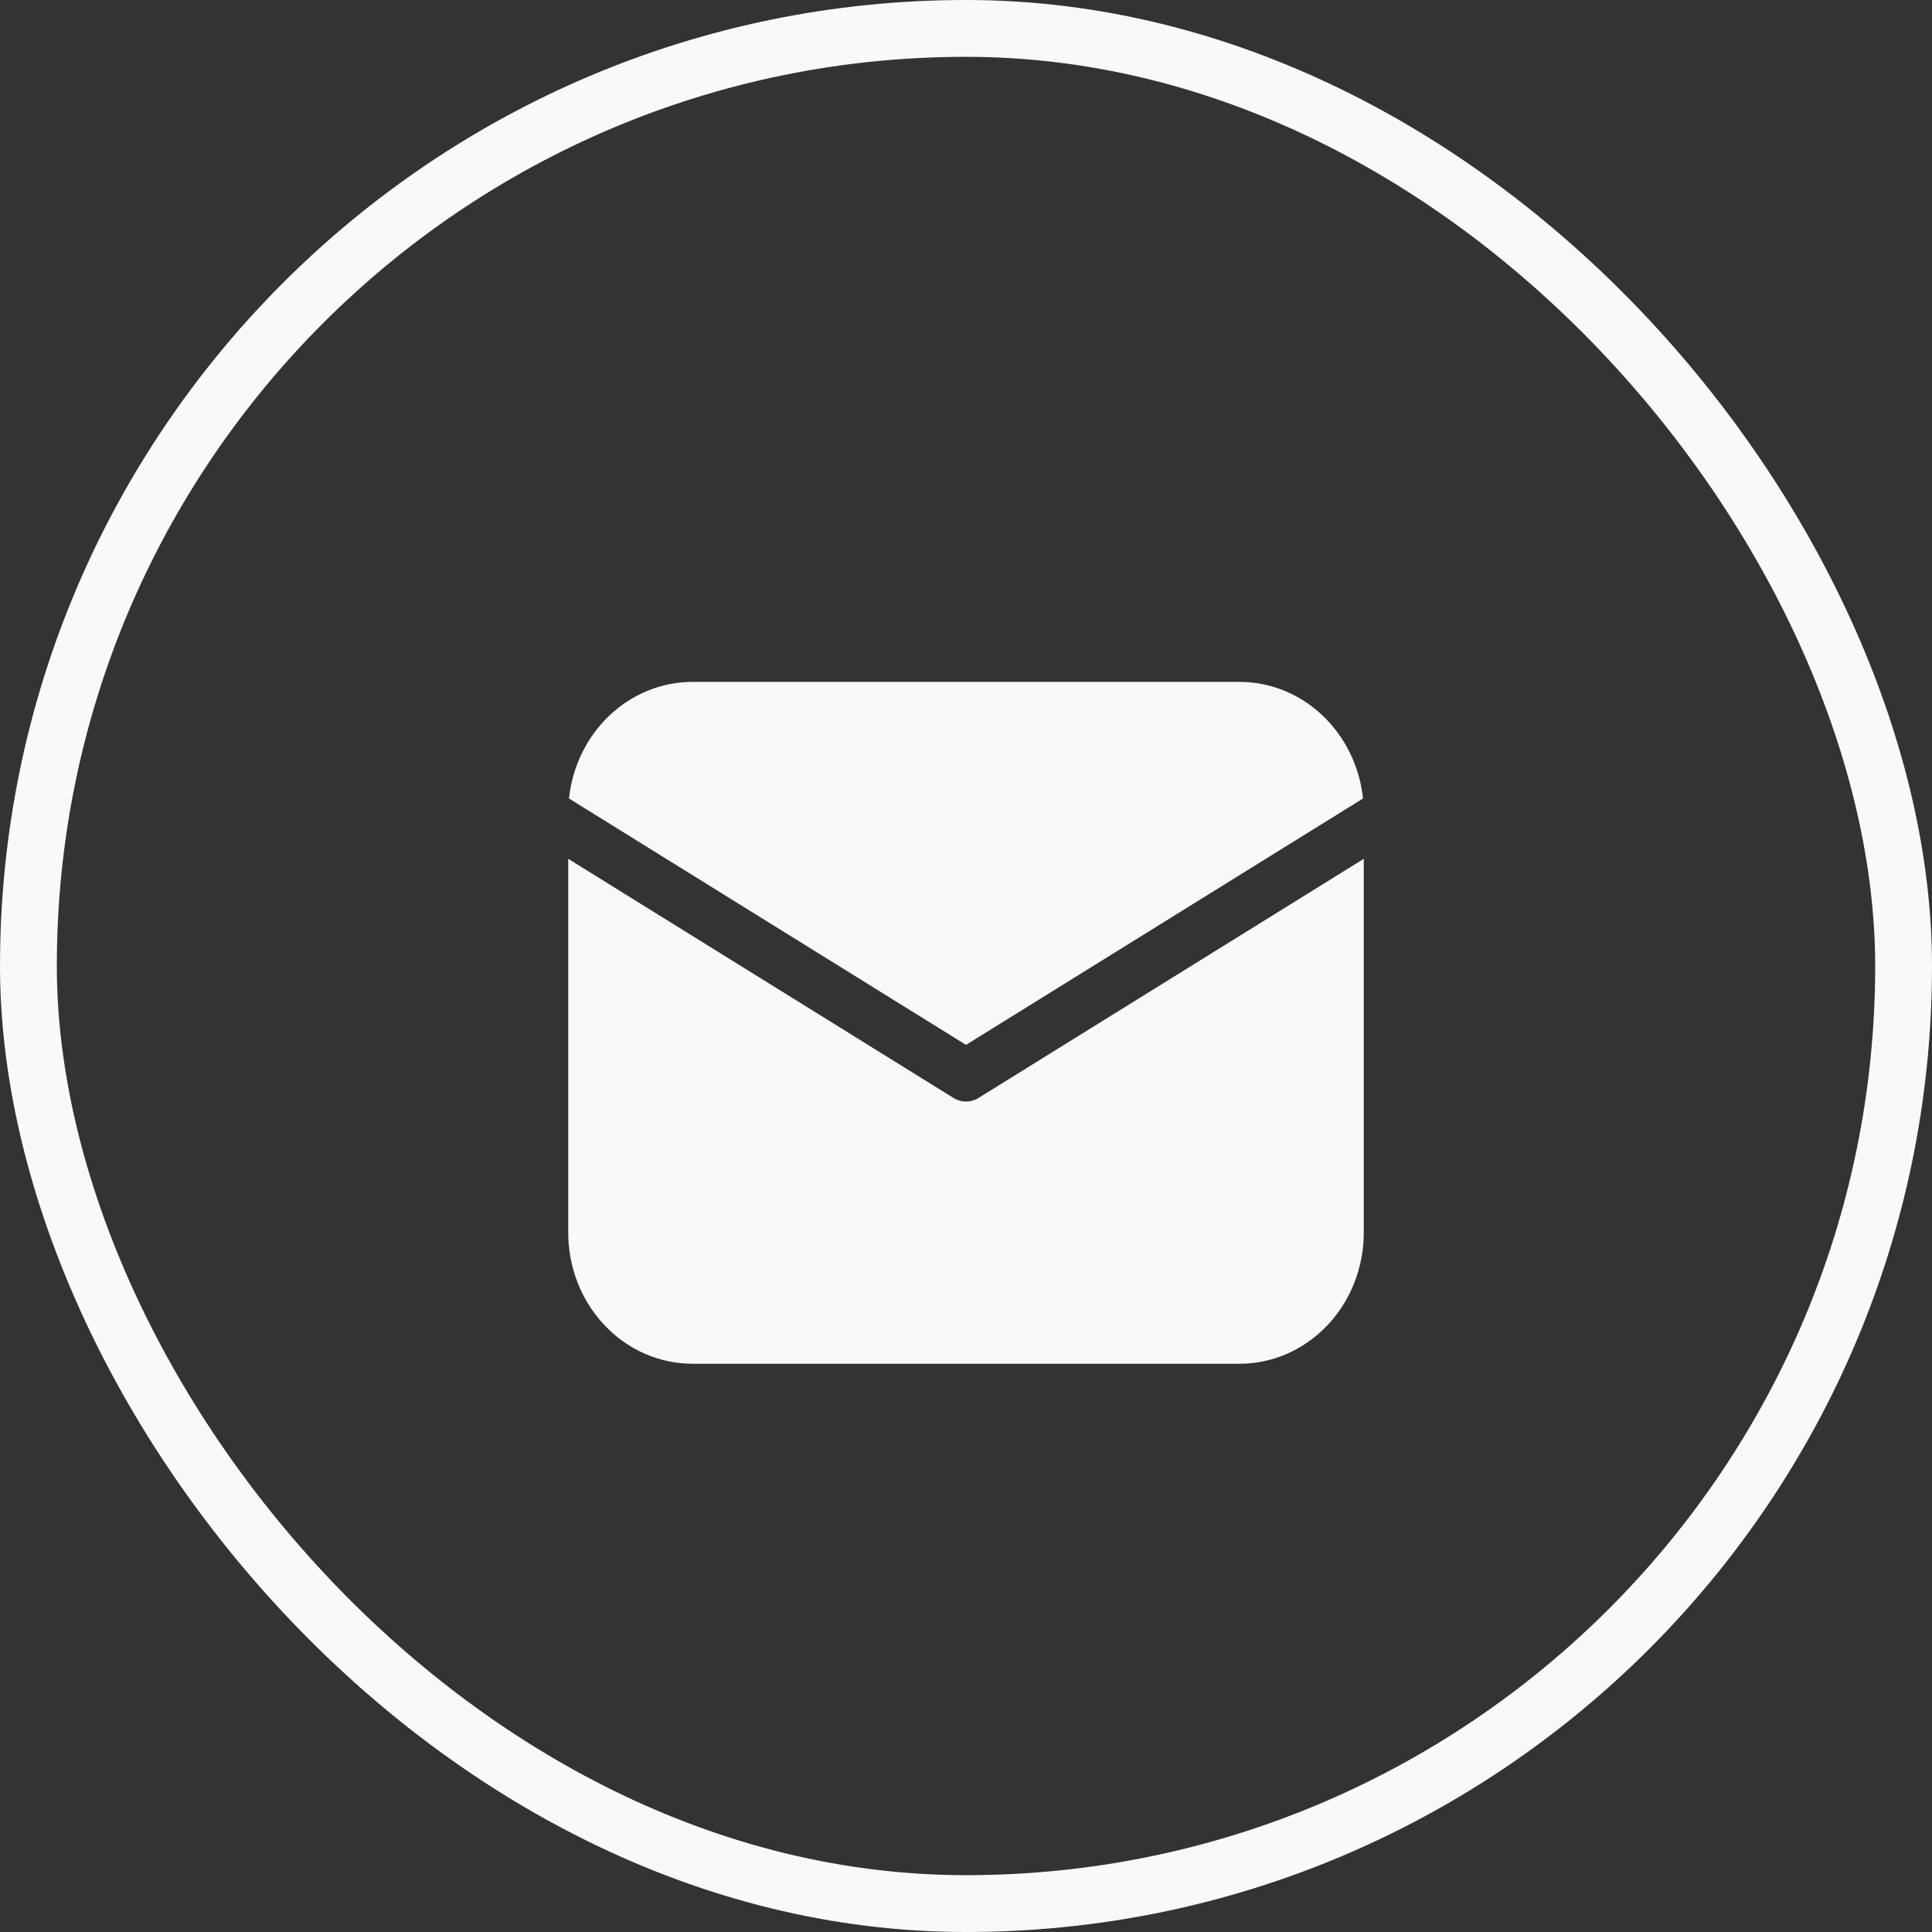 <?xml version="1.0" encoding="UTF-8"?> <svg xmlns="http://www.w3.org/2000/svg" width="34" height="34" viewBox="0 0 34 34" fill="none"><rect x="0" y="0" width="34" height="34" fill="#333333" stroke="none"/> <rect x="0.5" y="0.5" width="33" height="33" rx="16.5" stroke="#F9F9F9"></rect> <path d="M24 15.114V21.692C24 22.304 23.77 22.891 23.359 23.324C22.949 23.757 22.393 24 21.812 24H12.188C11.607 24 11.051 23.757 10.641 23.324C10.23 22.891 10 22.304 10 21.692V15.114L16.778 19.321C16.845 19.363 16.922 19.385 17 19.385C17.078 19.385 17.155 19.363 17.222 19.321L24 15.114ZM21.812 12C22.351 12 22.87 12.209 23.271 12.588C23.672 12.966 23.927 13.488 23.987 14.052L17 18.388L10.013 14.052C10.073 13.488 10.328 12.966 10.729 12.588C11.13 12.209 11.649 12 12.188 12H21.812Z" fill="#F9F9F9"></path> </svg> 